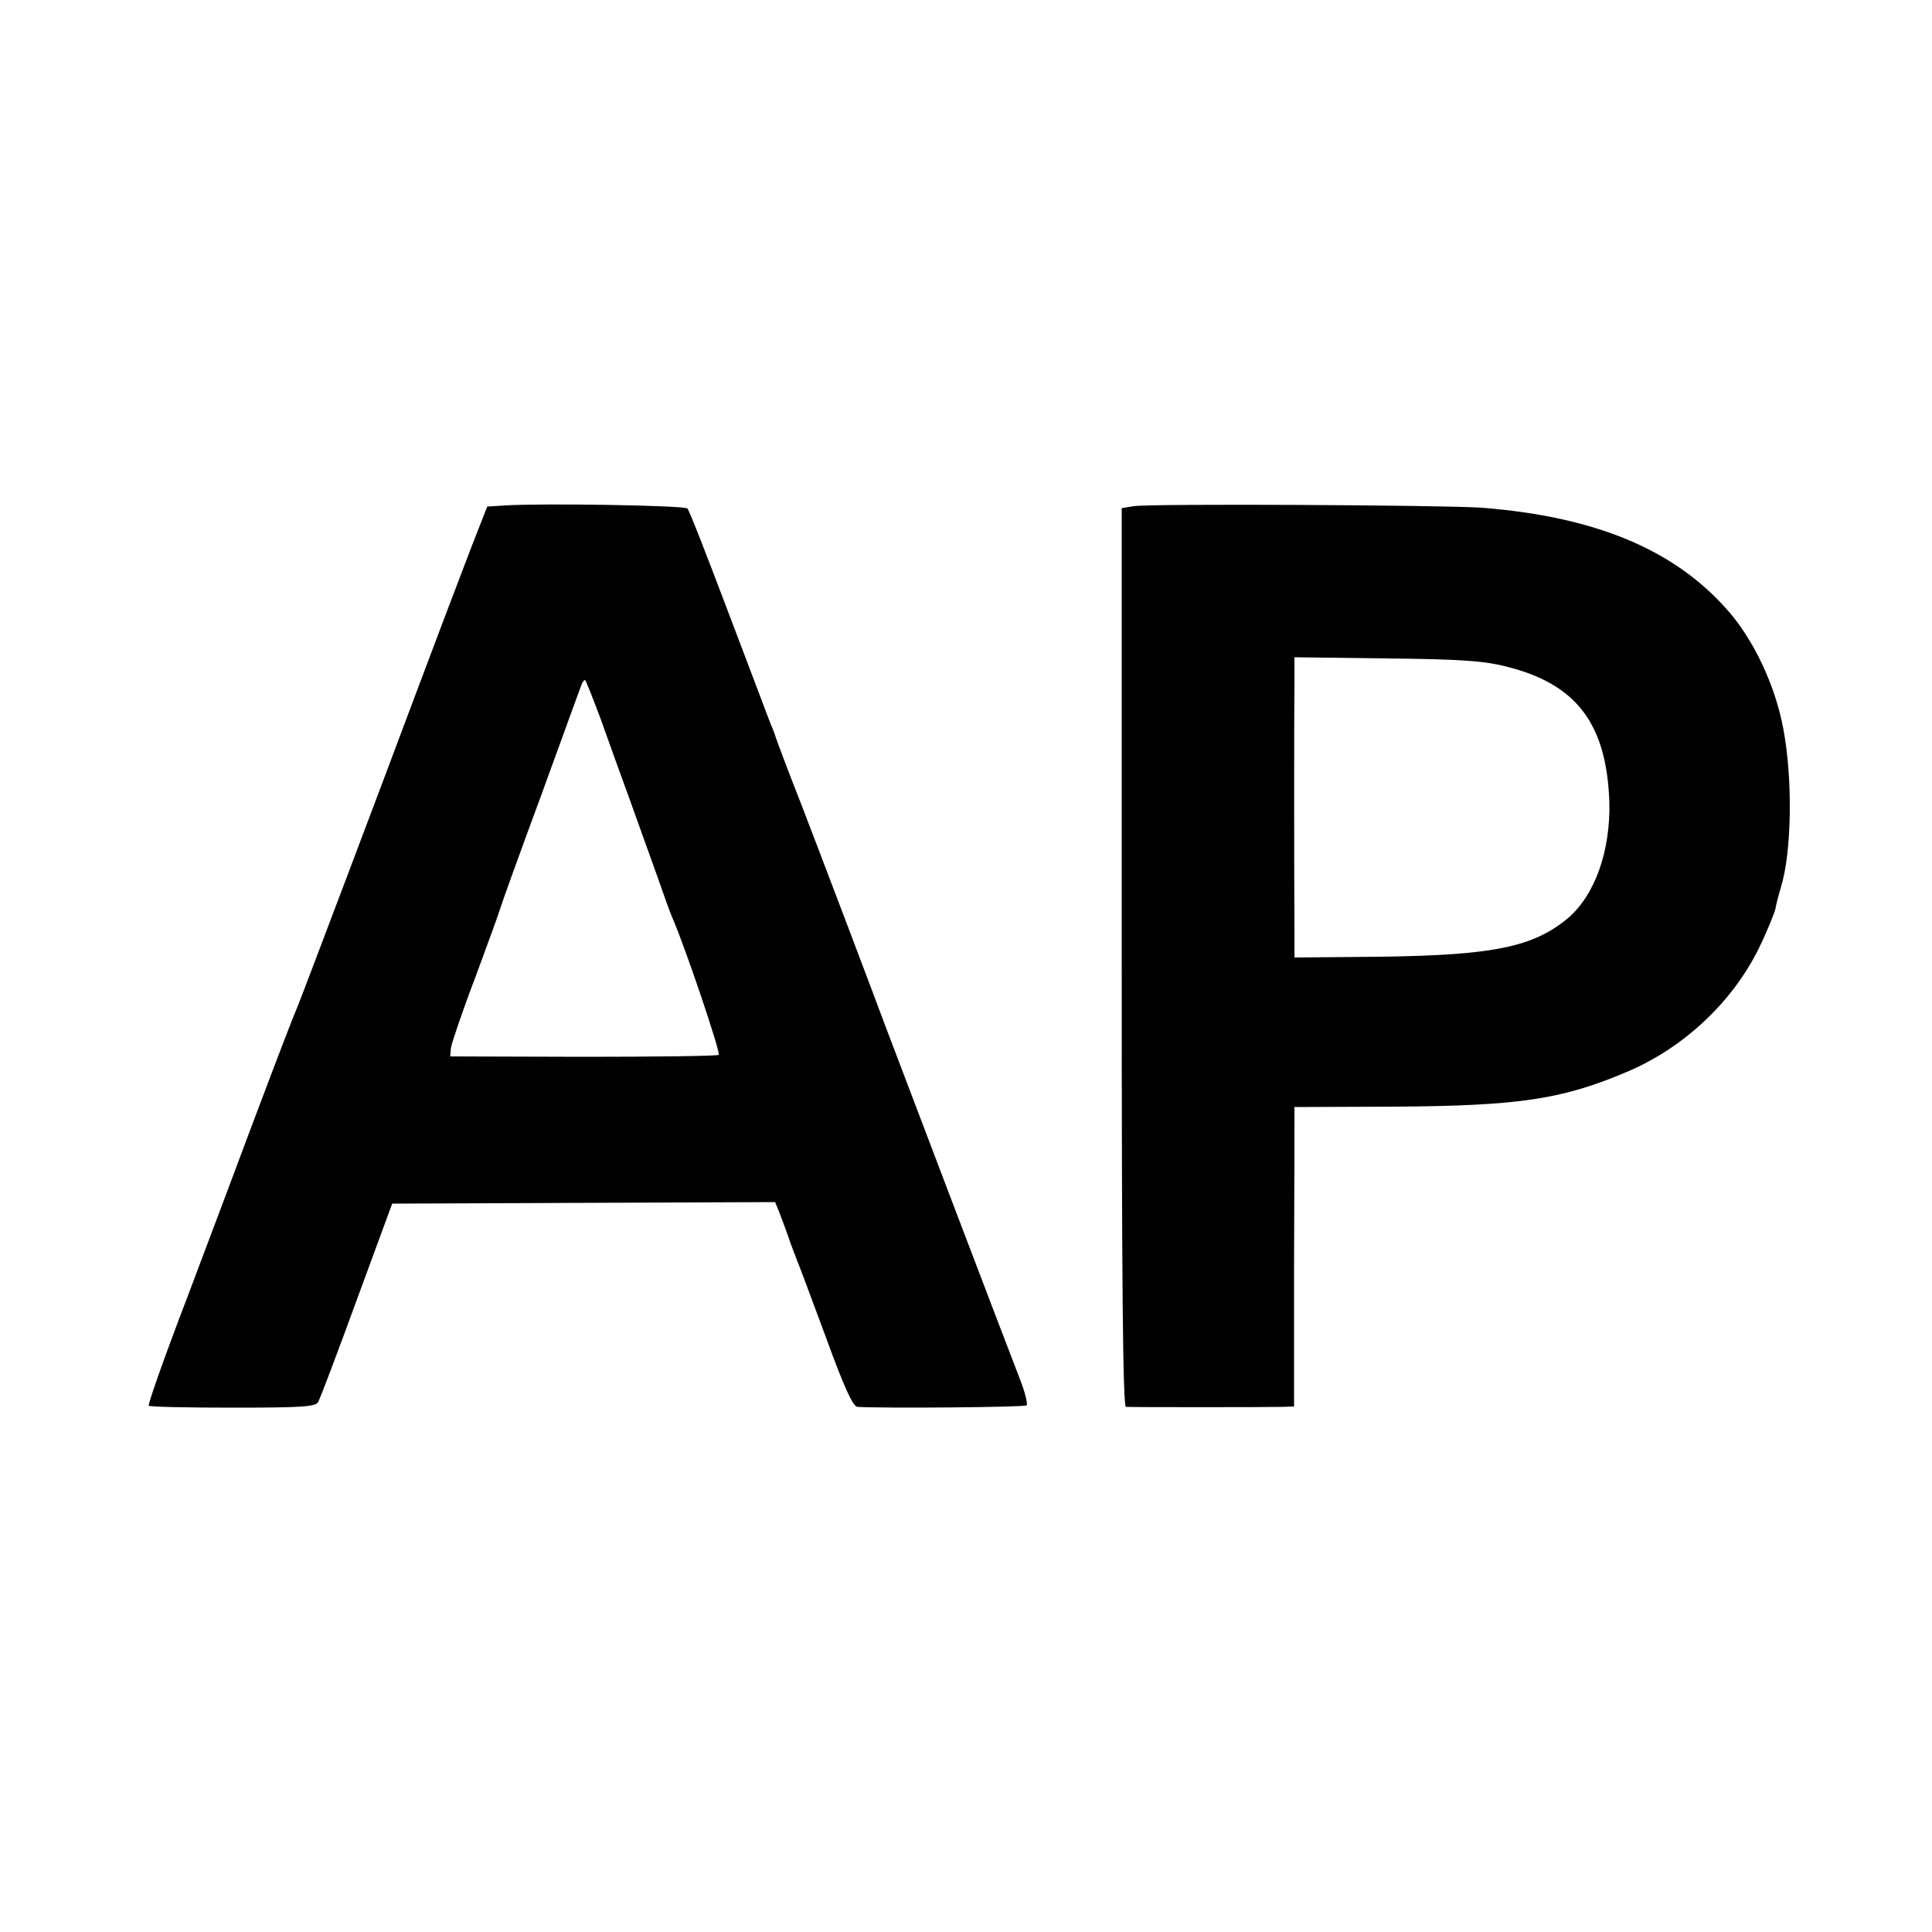 <?xml version="1.0" standalone="no"?>
<!DOCTYPE svg PUBLIC "-//W3C//DTD SVG 20010904//EN"
 "http://www.w3.org/TR/2001/REC-SVG-20010904/DTD/svg10.dtd">
<svg version="1.0" xmlns="http://www.w3.org/2000/svg"
 width="500pt" height="500pt" viewBox="0 0 500 500"
 preserveAspectRatio="xMidYMid meet">
<g transform="translate(0,500) scale(0.1,-0.1)"
fill="#000000" stroke="none">
<path d="M1308 3692 l-47 -3 -40 -102 c-36 -94 -101 -265 -156 -412 -54 -145
-287 -762 -295 -780 -12 -28 -49 -124 -119 -310 -33 -88 -107 -286 -165 -439
-59 -154 -104 -281 -101 -284 3 -3 100 -5 217 -5 172 0 214 2 221 14 5 8 50
127 100 264 l92 250 495 2 496 2 11 -27 c6 -15 16 -43 23 -62 6 -19 16 -44 20
-55 5 -11 39 -102 76 -202 48 -132 71 -183 83 -184 72 -4 433 -1 438 4 3 4 -4
33 -16 64 -32 82 -319 836 -346 908 -31 84 -192 508 -220 580 -32 81 -69 179
-70 185 -1 3 -6 16 -12 30 -5 14 -54 142 -108 285 -54 143 -101 264 -106 269
-7 8 -371 14 -471 8z m247 -554 c20 -57 54 -150 75 -208 21 -58 52 -145 70
-195 17 -49 35 -99 40 -110 34 -78 126 -351 120 -355 -5 -3 -163 -5 -352 -5
l-343 1 2 22 c2 13 30 96 64 185 33 89 62 169 64 177 2 8 49 139 105 290 55
151 102 281 105 288 2 6 6 12 9 12 2 0 20 -46 41 -102z"/>
<path d="M2934 3690 l-31 -5 0 -1162 c0 -851 3 -1163 11 -1164 16 -1 366 -1
403 0 l32 1 0 363 c1 199 1 373 1 387 l0 25 258 1 c325 2 437 19 607 92 144
62 268 179 336 316 22 45 41 92 44 105 2 13 9 38 14 55 28 90 31 280 6 411
-21 112 -77 231 -146 308 -138 156 -342 240 -634 263 -97 7 -858 11 -901 4z
m964 -415 c182 -45 260 -148 267 -351 3 -126 -37 -240 -107 -300 -90 -75 -193
-96 -485 -100 l-223 -2 0 72 c-1 178 -1 568 0 633 l0 72 238 -3 c189 -2 252
-6 310 -21z"/>
</g>
</svg>
